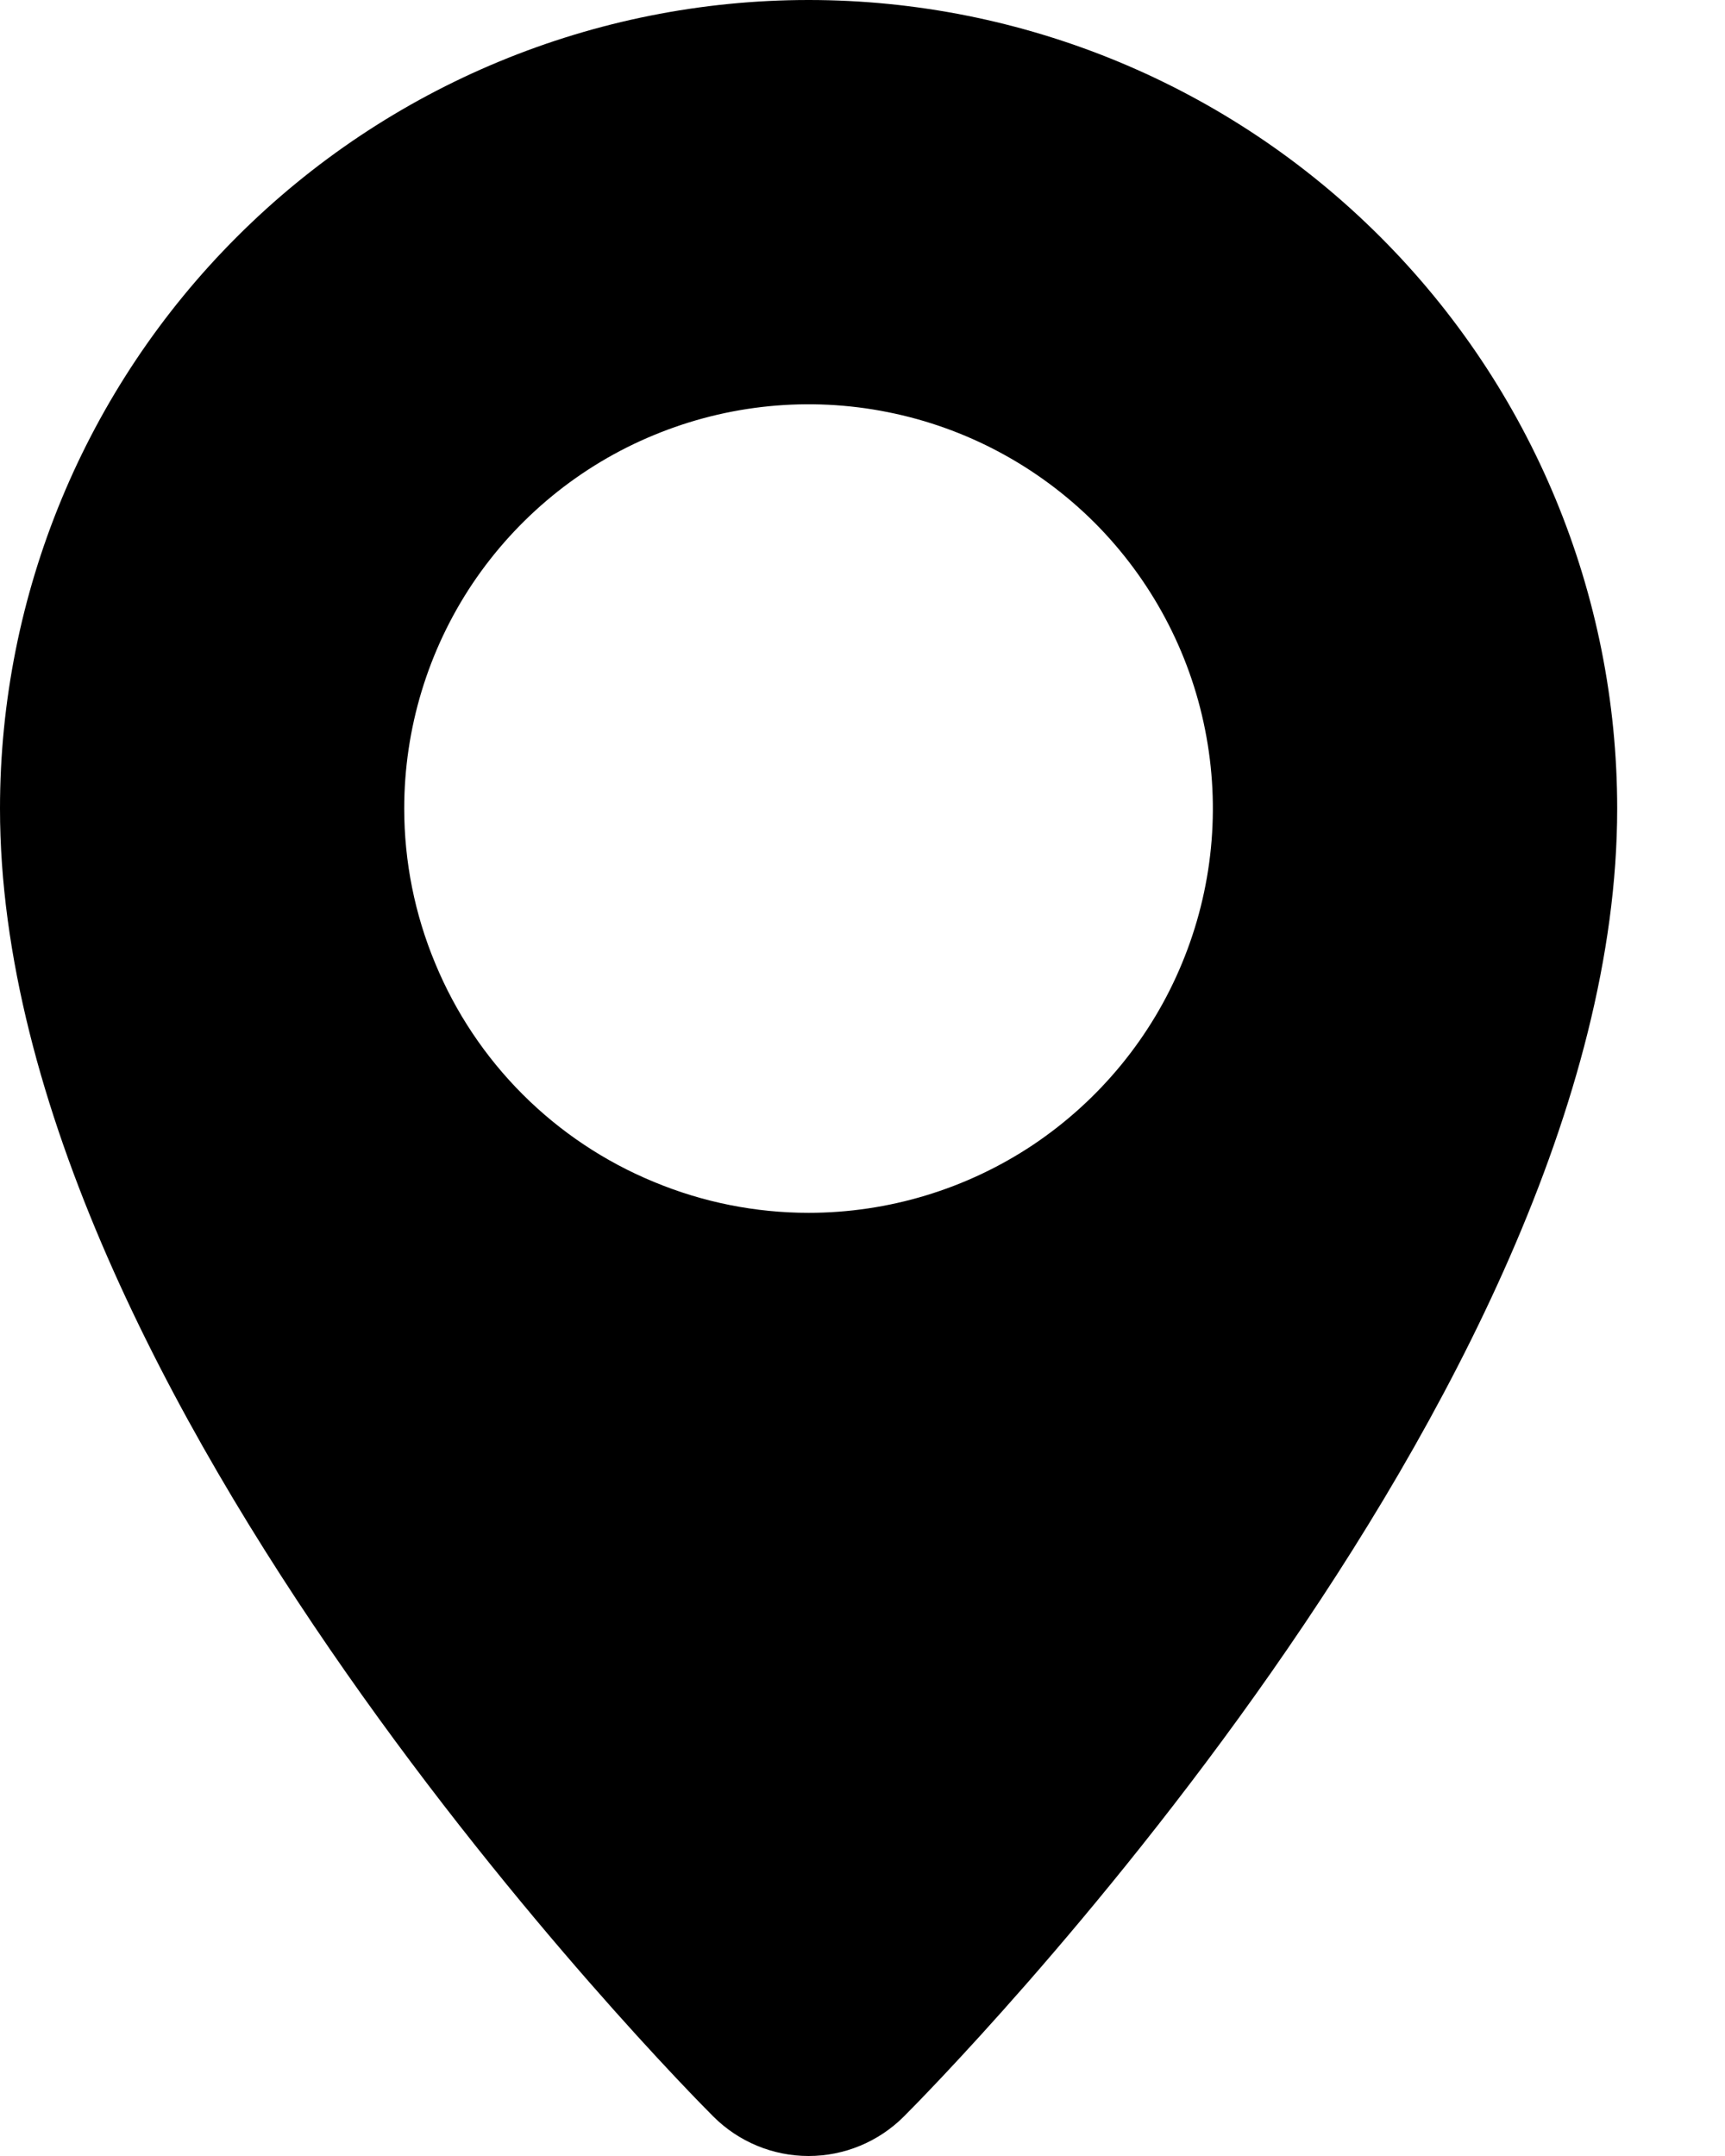<svg xmlns="http://www.w3.org/2000/svg" width="12" height="15" viewBox="0 0 12 15" fill="none"><path d="M11.25 5.625C11.25 9.716 6.49 14.523 6.288 14.725C6.112 14.901 5.874 15 5.625 15C5.376 15 5.138 14.901 4.962 14.725C4.76 14.523 0 9.716 0 5.625C0 4.133 0.593 2.702 1.648 1.648C2.702 0.593 4.133 0 5.625 0C7.117 0 8.548 0.593 9.602 1.648C10.657 2.702 11.25 4.133 11.25 5.625ZM5.625 8.438C6.181 8.438 6.725 8.273 7.188 7.964C7.65 7.654 8.011 7.215 8.223 6.701C8.436 6.187 8.492 5.622 8.383 5.076C8.275 4.531 8.007 4.03 7.614 3.636C7.22 3.243 6.719 2.975 6.174 2.867C5.628 2.758 5.063 2.814 4.549 3.027C4.035 3.239 3.596 3.6 3.286 4.062C2.977 4.525 2.812 5.069 2.812 5.625C2.812 5.994 2.885 6.36 3.027 6.701C3.168 7.043 3.375 7.353 3.636 7.614C3.897 7.875 4.207 8.082 4.549 8.223C4.89 8.365 5.256 8.438 5.625 8.438Z" fill="black"></path></svg>